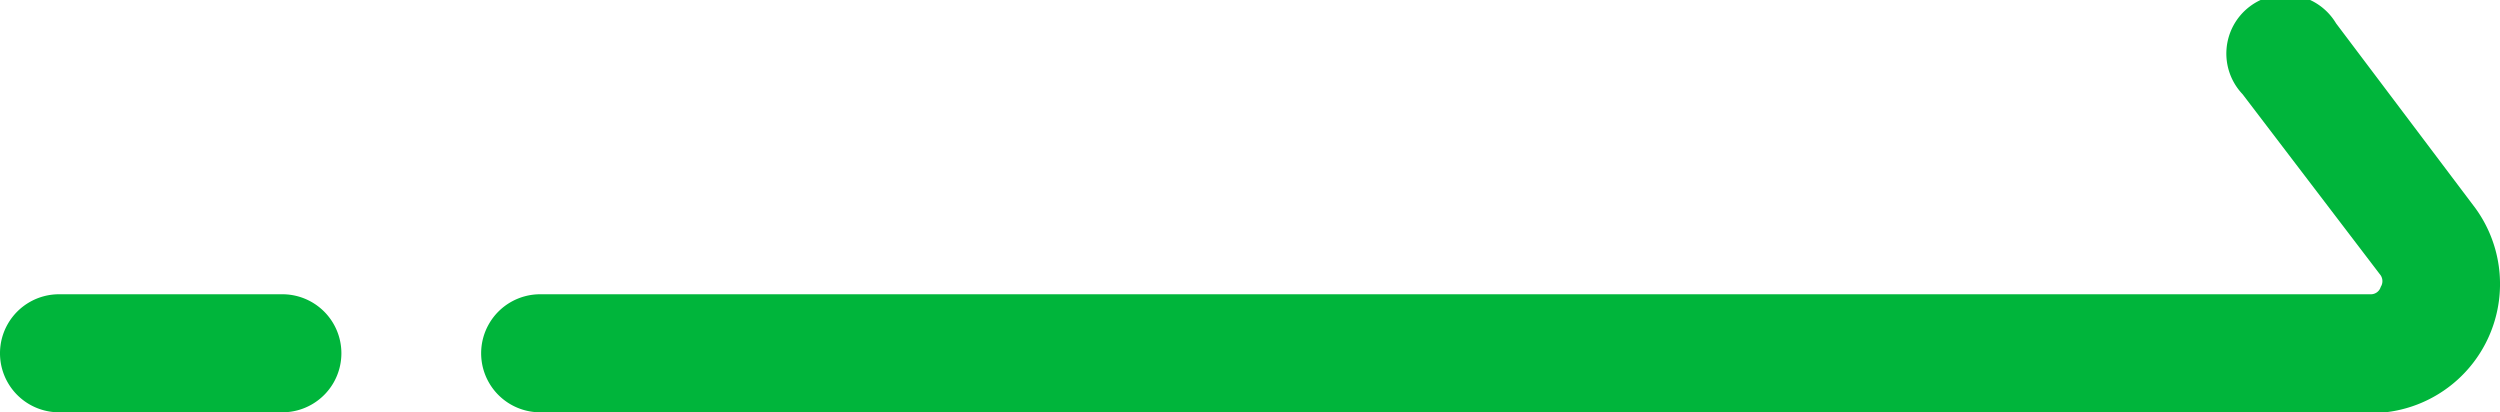 <svg xmlns="http://www.w3.org/2000/svg" viewBox="0 0 61 10.06"><defs><style>.cls-1{fill:#00b53b;}</style></defs><title>arrow_right</title><g id="レイヤー_2" data-name="レイヤー 2"><g id="レイヤー_1-2" data-name="レイヤー 1"><path class="cls-1" d="M57.86,10.06H13.18a1.44,1.44,0,1,1,0-2.88H57.86A.25.25,0,0,0,58.09,7a.26.26,0,0,0,0-.28L54.72,2.3A1.44,1.44,0,1,1,57,.57l3.4,4.51a3.15,3.15,0,0,1-2.55,5Z"/><path class="cls-1" d="M6.89,10.06H1.44a1.44,1.44,0,0,1,0-2.88H6.89a1.44,1.44,0,1,1,0,2.88Z"/></g></g></svg>